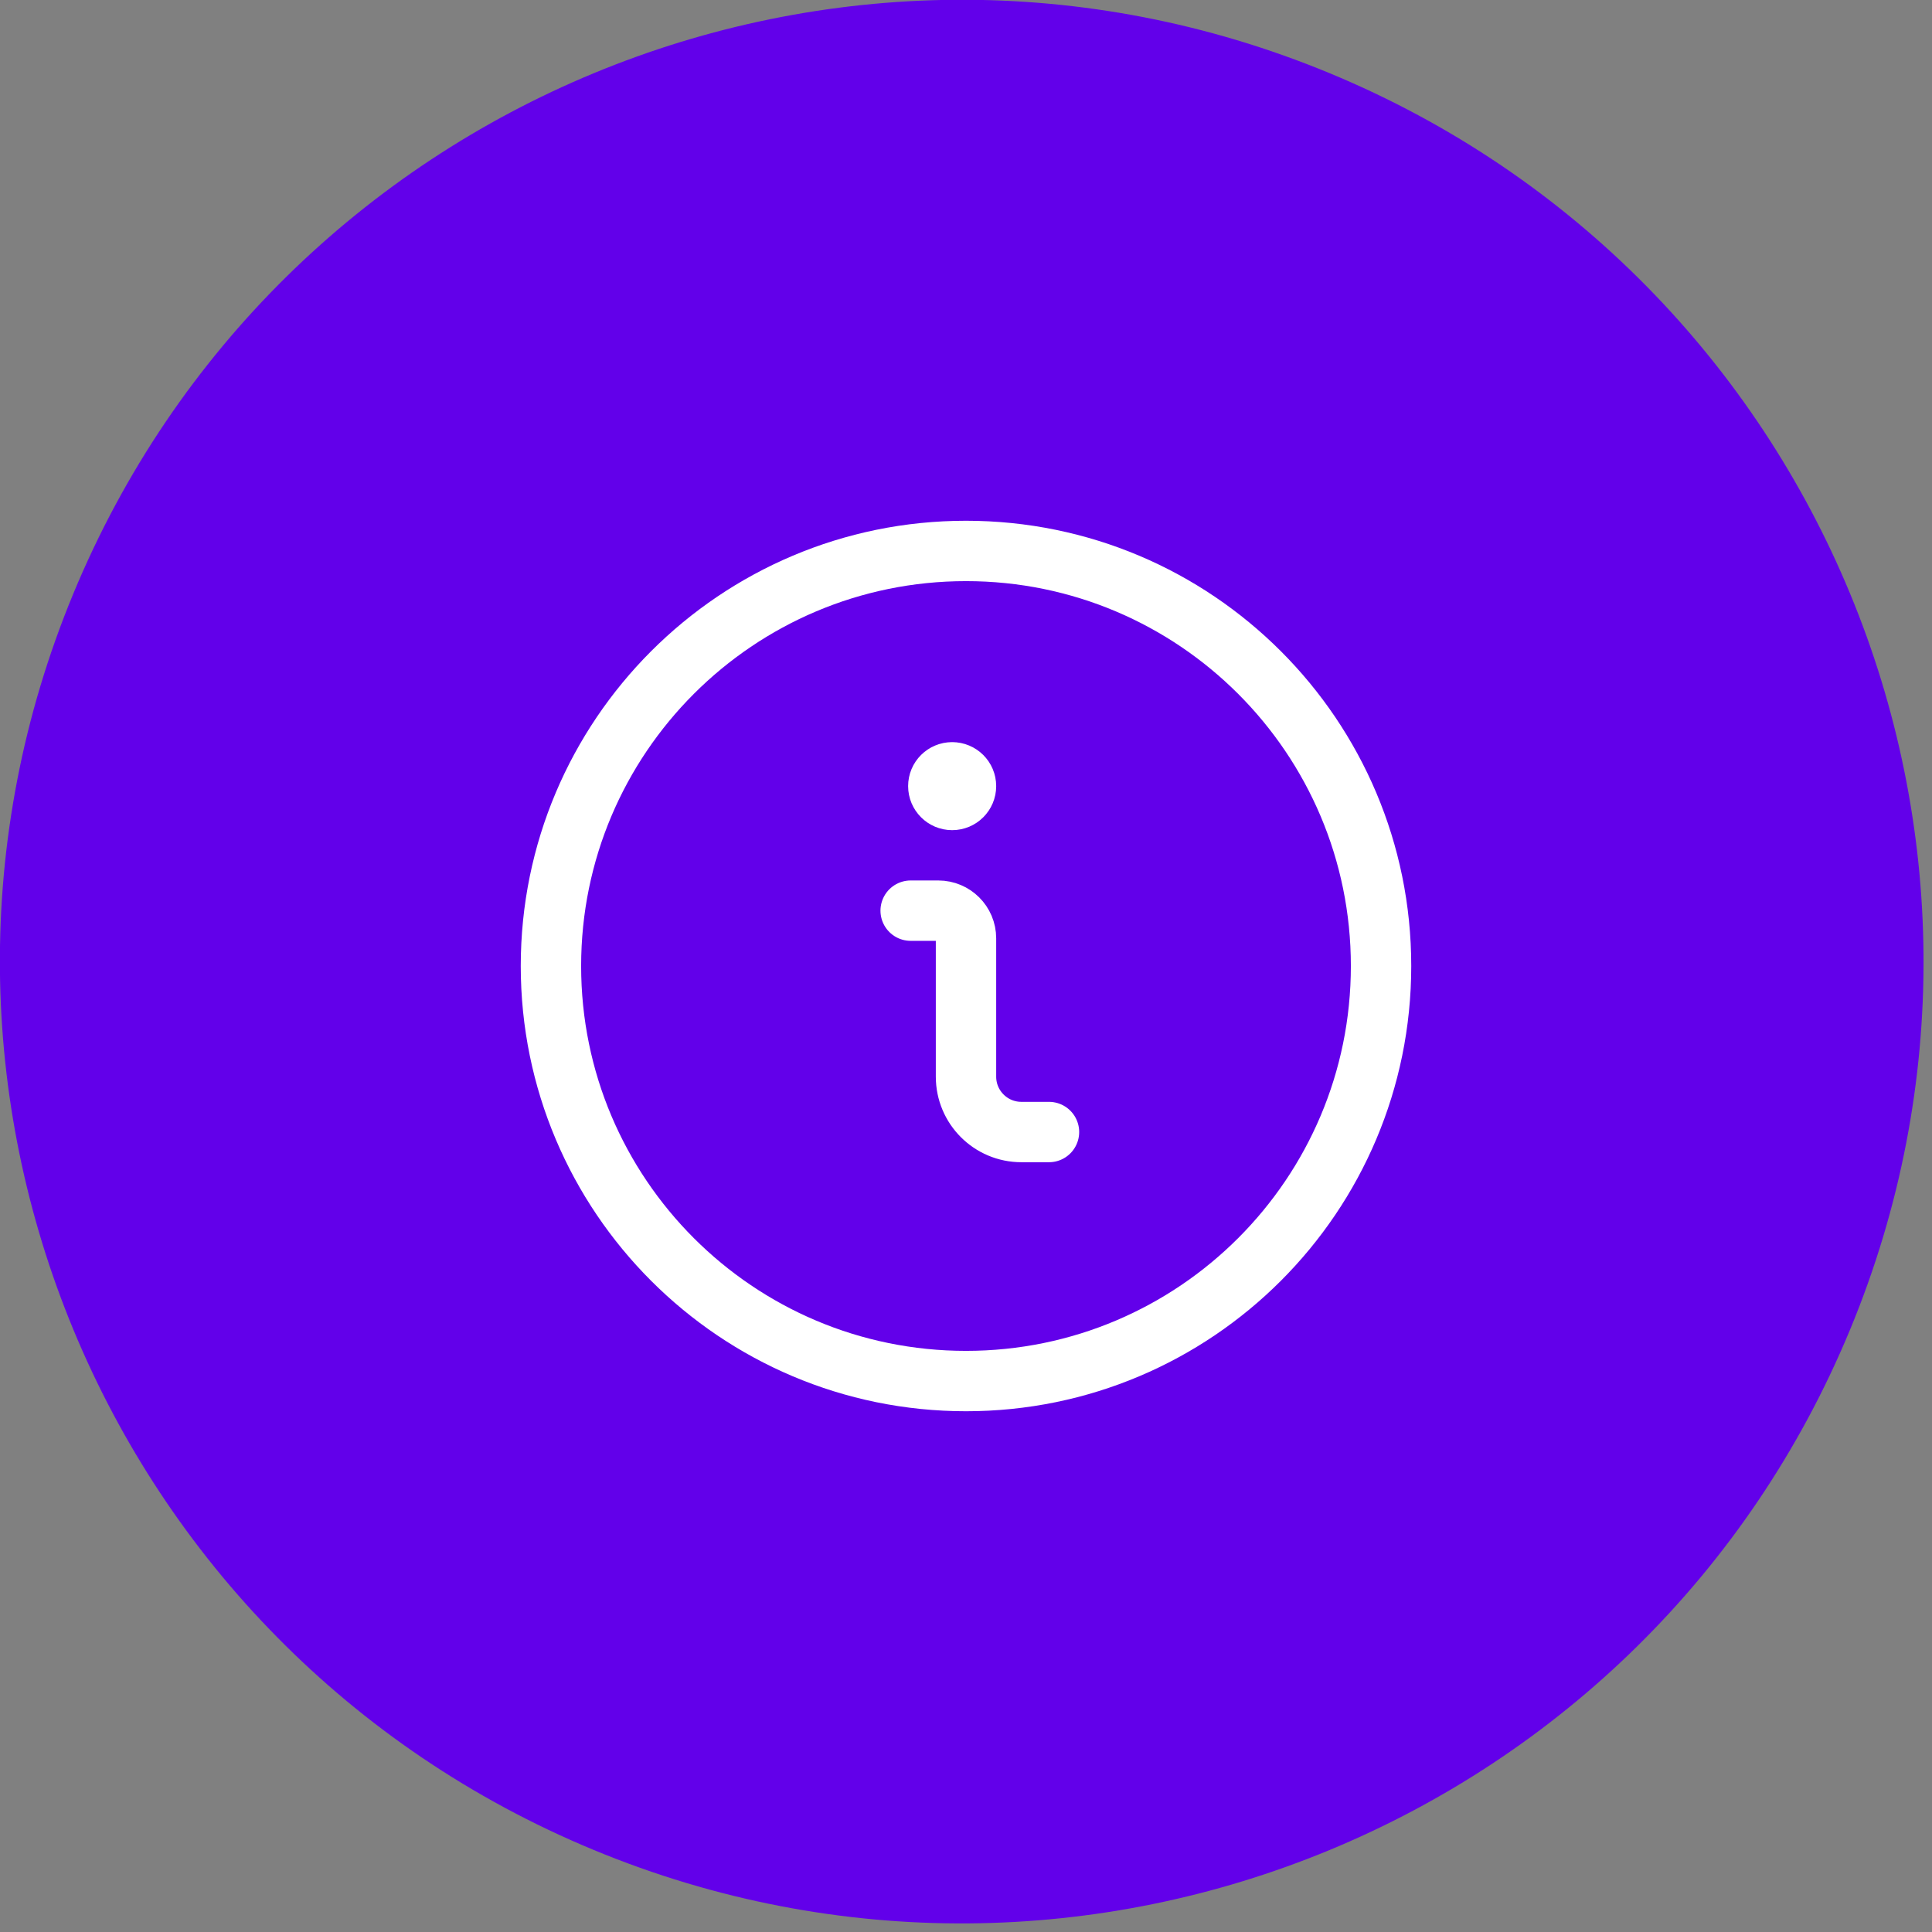 <svg width="48" height="48" viewBox="0 0 48 48" fill="none" xmlns="http://www.w3.org/2000/svg">
<rect x="0" y="0" width="48" height="48" fill="#808080" stroke="none"/>
<g clip-path="url(#clip0_808_5884)">
<path d="M45.965 33.033C51.014 20.843 45.226 6.869 33.036 1.819C20.846 -3.23 6.872 2.559 1.822 14.748C-3.227 26.938 2.562 40.913 14.752 45.962C26.941 51.011 40.916 45.223 45.965 33.033Z" fill="#6200EA"/>
<path d="M26.062 28.125H25.375C24.616 28.125 24 27.509 24 26.75V23.312C24 22.933 23.692 22.625 23.312 22.625H22.625" stroke="white" stroke-width="1.5" stroke-linecap="round" stroke-linejoin="round"/>
<path d="M23.656 19.188C23.466 19.188 23.312 19.341 23.312 19.531C23.312 19.721 23.466 19.875 23.656 19.875C23.846 19.875 24 19.721 24 19.531C24 19.341 23.846 19.188 23.656 19.188V19.188" stroke="white" stroke-width="1.5" stroke-linecap="round" stroke-linejoin="round"/>
<path fill-rule="evenodd" clip-rule="evenodd" d="M24 34.312C29.695 34.312 34.312 29.695 34.312 24C34.312 18.305 29.695 13.688 24 13.688C18.305 13.688 13.688 18.305 13.688 24C13.688 29.695 18.305 34.312 24 34.312Z" stroke="white" stroke-width="1.5" stroke-linecap="round" stroke-linejoin="round"/>
</g>
<defs>
<clipPath id="clip0_808_5884">
<rect width="47.79" height="47.79" fill="white"/>
</clipPath>
</defs>
</svg>
